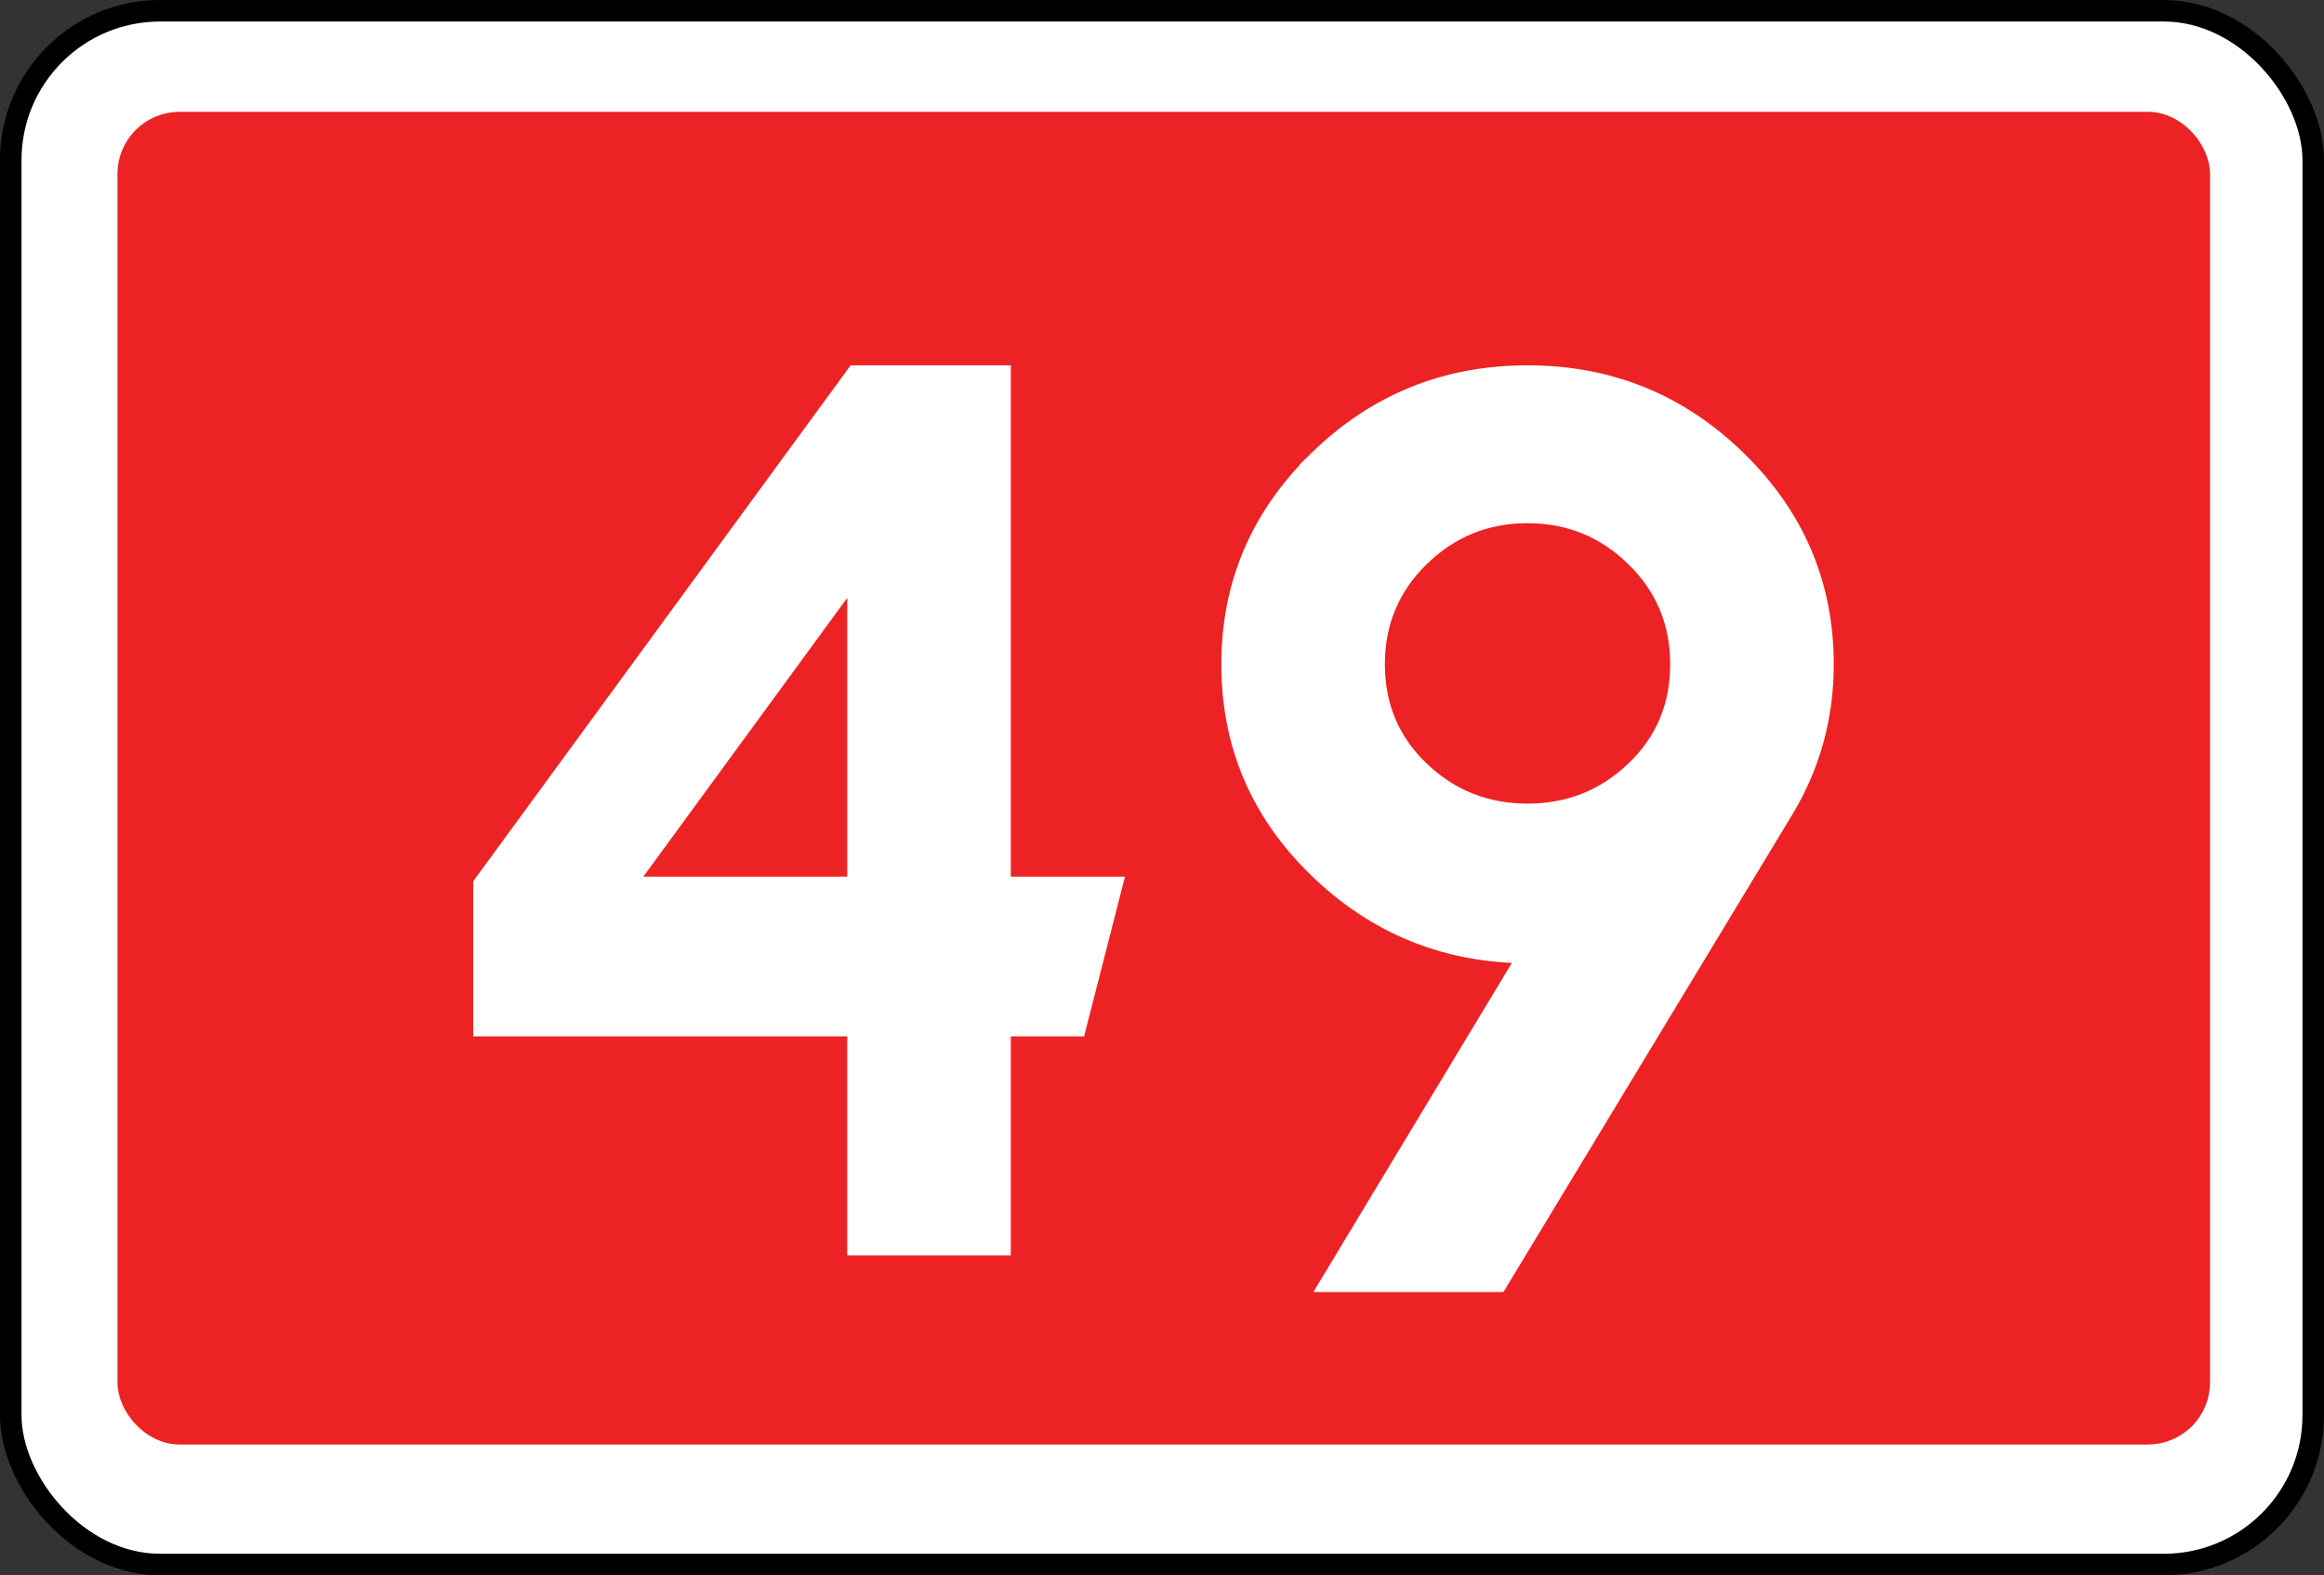 <?xml version="1.0" encoding="UTF-8" standalone="no"?> <!-- Created with Inkscape (http://www.inkscape.org/) --> <svg xmlns:svg="http://www.w3.org/2000/svg" xmlns="http://www.w3.org/2000/svg" version="1.1" width="442.626" height="299.975" id="svg2"><rect width="100%" height="100%" fill="#333333" stroke="none"/>   <defs id="defs4">     <marker refX="0" refY="0" orient="auto" id="marker7006" style="overflow:visible">       <path d="M 8.719,4.034 -2.207,0.016 8.719,-4.002 c -1.745,2.372 -1.735,5.617 -6e-7,8.035 z" transform="matrix(1.1,0,0,1.1,1.1,0)" id="path7008" style="font-size:12px;fill-rule:evenodd;stroke-width:0.625;stroke-linejoin:round"/>     </marker>     <pattern id="pattern7010" patternTransform="translate(18.509, 18)" height="476" width="370" patternUnits="userSpaceOnUse">       <rect style="fill: rgb(0, 229, 255); fill-opa3: 1;" id="rect7012" width="370" height="476" x="0" y="0" rx="20" ry="20"/>     </pattern>     <pattern patternUnits="userSpaceOnUse" width="370" height="476" patternTransform="translate(18.509, 18)" id="pattern7014">       <rect ry="20" rx="20" y="0" x="0" height="476" width="370" id="rect7016" style="fill: rgb(0, 229, 255); fill-opa3: 1;"/>     </pattern>     <marker refX="0" refY="0" orient="auto" id="Arrow2Lstart" style="overflow:visible">       <path d="M 8.719,4.034 -2.207,0.016 8.719,-4.002 c -1.745,2.372 -1.735,5.617 -6e-7,8.035 z" transform="matrix(1.1,0,0,1.1,1.1,0)" id="path5785" style="font-size:12px;fill-rule:evenodd;stroke-width:0.625;stroke-linejoin:round"/>     </marker>     <pattern patternUnits="userSpaceOnUse" width="370" height="476" patternTransform="translate(18.509,18)" id="pattern4002-8">       <rect ry="20" rx="20" y="0" x="0" height="476" width="370" id="rect2240-8" style="fill:#00e5ff;fill-opa3:1"/>     </pattern>     <pattern id="pattern5932" patternTransform="translate(18.509,18)" height="476" width="370" patternUnits="userSpaceOnUse">       <rect style="fill:#00e5ff;fill-opa3:1" id="rect5934" width="370" height="476" x="0" y="0" rx="20" ry="20"/>     </pattern>     <pattern id="pattern2944" patternTransform="translate(18.509,18)" height="476" width="370" patternUnits="userSpaceOnUse">       <rect style="fill:#00e5ff;fill-opa3:1" id="rect2946" width="370" height="476" x="0" y="0" rx="20" ry="20"/>     </pattern>     <pattern patternUnits="userSpaceOnUse" width="370" height="476" patternTransform="translate(18.509,18)" id="pattern2940">       <rect ry="20" rx="20" y="0" x="0" height="476" width="370" id="rect2942" style="fill:#00e5ff;fill-opa3:1"/>     </pattern>     <marker refX="0" refY="0" orient="auto" id="marker2936" style="overflow:visible">       <path d="M 8.719,4.034 -2.207,0.016 8.719,-4.002 c -1.745,2.372 -1.735,5.617 -6e-7,8.035 z" transform="matrix(1.1,0,0,1.1,1.1,0)" id="path2938" style="font-size:12px;fill-rule:evenodd;stroke-width:0.625;stroke-linejoin:round"/>     </marker>     <pattern id="pattern5613" patternTransform="translate(18.509,18)" height="476" width="370" patternUnits="userSpaceOnUse">       <rect style="fill:#00e5ff;fill-opa3:1" id="rect5615" width="370" height="476" x="0" y="0" rx="20" ry="20"/>     </pattern>     <marker refX="0" refY="0" orient="auto" id="marker2313" style="overflow:visible">       <path d="M 8.719,4.034 -2.207,0.016 8.719,-4.002 c -1.745,2.372 -1.735,5.617 -6e-7,8.035 z" transform="matrix(1.1,0,0,1.1,1.1,0)" id="path2315" style="font-size:12px;fill-rule:evenodd;stroke-width:0.625;stroke-linejoin:round"/>     </marker>     <pattern patternUnits="userSpaceOnUse" width="370" height="476" patternTransform="translate(18.509,18)" id="pattern2317">       <rect ry="20" rx="20" y="0" x="0" height="476" width="370" id="rect2319" style="fill:#00e5ff;fill-opa3:1"/>     </pattern>     <pattern id="pattern2321" patternTransform="translate(18.509,18)" height="476" width="370" patternUnits="userSpaceOnUse">       <rect style="fill:#00e5ff;fill-opa3:1" id="rect2323" width="370" height="476" x="0" y="0" rx="20" ry="20"/>     </pattern>     <pattern id="pattern3936" patternTransform="translate(18.509,18)" height="476" width="370" patternUnits="userSpaceOnUse">       <rect style="fill:#00e5ff;fill-opa3:1" id="rect3938" width="370" height="476" x="0" y="0" rx="20" ry="20"/>     </pattern>     <pattern patternUnits="userSpaceOnUse" width="370" height="476" patternTransform="translate(18.509,18)" id="pattern3932">       <rect ry="20" rx="20" y="0" x="0" height="476" width="370" id="rect3934" style="fill:#00e5ff;fill-opa3:1"/>     </pattern>     <marker refX="0" refY="0" orient="auto" id="marker3928" style="overflow:visible">       <path d="M 8.719,4.034 -2.207,0.016 8.719,-4.002 c -1.745,2.372 -1.735,5.617 -6e-7,8.035 z" transform="matrix(1.1,0,0,1.1,1.1,0)" id="path3930" style="font-size:12px;fill-rule:evenodd;stroke-width:0.625;stroke-linejoin:round"/>     </marker>     <pattern id="pattern4296" patternTransform="translate(18.509,18)" height="476" width="370" patternUnits="userSpaceOnUse">       <rect style="fill:#00e5ff;fill-opa3:1" id="rect4298" width="370" height="476" x="0" y="0" rx="20" ry="20"/>     </pattern>     <pattern patternUnits="userSpaceOnUse" width="370" height="476" patternTransform="translate(18.509,18)" id="pattern4292">       <rect ry="20" rx="20" y="0" x="0" height="476" width="370" id="rect4294" style="fill:#00e5ff;fill-opa3:1"/>     </pattern>     <marker refX="0" refY="0" orient="auto" id="marker4288" style="overflow:visible">       <path d="M 8.719,4.034 -2.207,0.016 8.719,-4.002 c -1.745,2.372 -1.735,5.617 -6e-7,8.035 z" transform="matrix(1.1,0,0,1.1,1.1,0)" id="path4290" style="font-size:12px;fill-rule:evenodd;stroke-width:0.625;stroke-linejoin:round"/>     </marker>     <marker refX="0" refY="0" orient="auto" id="marker3341" style="overflow:visible">       <path d="M 8.719,4.034 -2.207,0.016 8.719,-4.002 c -1.745,2.372 -1.735,5.617 -6e-7,8.035 z" transform="matrix(1.1,0,0,1.1,1.1,0)" id="path3343" style="font-size:12px;fill-rule:evenodd;stroke-width:0.625;stroke-linejoin:round"/>     </marker>     <pattern patternUnits="userSpaceOnUse" width="370" height="476" patternTransform="translate(18.509,18)" id="pattern3337">       <rect ry="20" rx="20" y="0" x="0" height="476" width="370" id="rect3339" style="fill:#00e5ff;fill-opa3:1"/>     </pattern>     <pattern id="pattern3333" patternTransform="translate(18.509,18)" height="476" width="370" patternUnits="userSpaceOnUse">       <rect style="fill:#00e5ff;fill-opa3:1" id="rect3335" width="370" height="476" x="0" y="0" rx="20" ry="20"/>     </pattern>     <pattern id="pattern3329" patternTransform="translate(18.509,18)" height="476" width="370" patternUnits="userSpaceOnUse">       <rect style="fill:#00e5ff;fill-opa3:1" id="rect3331" width="370" height="476" x="0" y="0" rx="20" ry="20"/>     </pattern>     <pattern patternUnits="userSpaceOnUse" width="370" height="476" patternTransform="translate(18.509,18)" id="pattern3325">       <rect ry="20" rx="20" y="0" x="0" height="476" width="370" id="rect3327" style="fill:#00e5ff;fill-opa3:1"/>     </pattern>     <marker refX="0" refY="0" orient="auto" id="marker3321" style="overflow:visible">       <path d="M 8.719,4.034 -2.207,0.016 8.719,-4.002 c -1.745,2.372 -1.735,5.617 -6e-7,8.035 z" transform="matrix(1.1,0,0,1.1,1.1,0)" id="path3323" style="font-size:12px;fill-rule:evenodd;stroke-width:0.625;stroke-linejoin:round"/>     </marker>     <pattern id="pattern3317" patternTransform="translate(18.509,18)" height="476" width="370" patternUnits="userSpaceOnUse">       <rect style="fill:#00e5ff;fill-opa3:1" id="rect3319" width="370" height="476" x="0" y="0" rx="20" ry="20"/>     </pattern>     <marker refX="0" refY="0" orient="auto" id="marker3313" style="overflow:visible">       <path d="M 8.719,4.034 -2.207,0.016 8.719,-4.002 c -1.745,2.372 -1.735,5.617 -6e-7,8.035 z" transform="matrix(1.1,0,0,1.1,1.1,0)" id="path3315" style="font-size:12px;fill-rule:evenodd;stroke-width:0.625;stroke-linejoin:round"/>     </marker>     <pattern patternUnits="userSpaceOnUse" width="370" height="476" patternTransform="translate(18.509,18)" id="pattern3309">       <rect ry="20" rx="20" y="0" x="0" height="476" width="370" id="rect3311" style="fill:#00e5ff;fill-opa3:1"/>     </pattern>     <pattern id="pattern3305" patternTransform="translate(18.509,18)" height="476" width="370" patternUnits="userSpaceOnUse">       <rect style="fill:#00e5ff;fill-opa3:1" id="rect3307" width="370" height="476" x="0" y="0" rx="20" ry="20"/>     </pattern>     <pattern id="pattern3301" patternTransform="translate(18.509,18)" height="476" width="370" patternUnits="userSpaceOnUse">       <rect style="fill:#00e5ff;fill-opa3:1" id="rect3303" width="370" height="476" x="0" y="0" rx="20" ry="20"/>     </pattern>     <pattern patternUnits="userSpaceOnUse" width="370" height="476" patternTransform="translate(18.509,18)" id="pattern3297">       <rect ry="20" rx="20" y="0" x="0" height="476" width="370" id="rect3299" style="fill:#00e5ff;fill-opa3:1"/>     </pattern>     <marker refX="0" refY="0" orient="auto" id="marker3293" style="overflow:visible">       <path d="M 8.719,4.034 -2.207,0.016 8.719,-4.002 c -1.745,2.372 -1.735,5.617 -6e-7,8.035 z" transform="matrix(1.1,0,0,1.1,1.1,0)" id="path3295" style="font-size:12px;fill-rule:evenodd;stroke-width:0.625;stroke-linejoin:round"/>     </marker>     <pattern id="pattern3289" patternTransform="translate(18.509,18)" height="476" width="370" patternUnits="userSpaceOnUse">       <rect style="fill:#00e5ff;fill-opa3:1" id="rect3291" width="370" height="476" x="0" y="0" rx="20" ry="20"/>     </pattern>     <pattern patternUnits="userSpaceOnUse" width="370" height="476" patternTransform="translate(18.509,18)" id="pattern3285">       <rect ry="20" rx="20" y="0" x="0" height="476" width="370" id="rect3287" style="fill:#00e5ff;fill-opa3:1"/>     </pattern>     <marker refX="0" refY="0" orient="auto" id="marker3281" style="overflow:visible">       <path d="M 8.719,4.034 -2.207,0.016 8.719,-4.002 c -1.745,2.372 -1.735,5.617 -6e-7,8.035 z" transform="matrix(1.1,0,0,1.1,1.1,0)" id="path3283" style="font-size:12px;fill-rule:evenodd;stroke-width:0.625;stroke-linejoin:round"/>     </marker>     <marker refX="0" refY="0" orient="auto" id="marker5662" style="overflow:visible">       <path d="M 8.719,4.034 -2.207,0.016 8.719,-4.002 c -1.745,2.372 -1.735,5.617 -6e-7,8.035 z" transform="matrix(1.1,0,0,1.1,1.1,0)" id="path5664" style="font-size:12px;fill-rule:evenodd;stroke-width:0.625;stroke-linejoin:round"/>     </marker>     <pattern id="pattern5658" patternTransform="translate(18.509,18)" height="476" width="370" patternUnits="userSpaceOnUse">       <rect style="fill:#00e5ff;fill-opa3:1" id="rect5660" width="370" height="476" x="0" y="0" rx="20" ry="20"/>     </pattern>     <pattern patternUnits="userSpaceOnUse" width="370" height="476" patternTransform="translate(18.509,18)" id="pattern5654">       <rect ry="20" rx="20" y="0" x="0" height="476" width="370" id="rect5656" style="fill:#00e5ff;fill-opa3:1"/>     </pattern>     <marker refX="0" refY="0" orient="auto" id="marker5650" style="overflow:visible">       <path d="M 8.719,4.034 -2.207,0.016 8.719,-4.002 c -1.745,2.372 -1.735,5.617 -6e-7,8.035 z" transform="matrix(1.1,0,0,1.1,1.1,0)" id="path5652" style="font-size:12px;fill-rule:evenodd;stroke-width:0.625;stroke-linejoin:round"/>     </marker>     <pattern id="pattern5646" patternTransform="translate(18.509,18)" height="476" width="370" patternUnits="userSpaceOnUse">       <rect style="fill:#00e5ff;fill-opa3:1" id="rect5648" width="370" height="476" x="0" y="0" rx="20" ry="20"/>     </pattern>     <pattern patternUnits="userSpaceOnUse" width="370" height="476" patternTransform="translate(18.509,18)" id="pattern5642">       <rect ry="20" rx="20" y="0" x="0" height="476" width="370" id="rect5644" style="fill:#00e5ff;fill-opa3:1"/>     </pattern>     <pattern patternUnits="userSpaceOnUse" width="370" height="476" patternTransform="translate(18.509,18)" id="pattern5638">       <rect ry="20" rx="20" y="0" x="0" height="476" width="370" id="rect5640" style="fill:#00e5ff;fill-opa3:1"/>     </pattern>     <pattern id="pattern5634" patternTransform="translate(18.509,18)" height="476" width="370" patternUnits="userSpaceOnUse">       <rect style="fill:#00e5ff;fill-opa3:1" id="rect5636" width="370" height="476" x="0" y="0" rx="20" ry="20"/>     </pattern>     <marker refX="0" refY="0" orient="auto" id="marker5630" style="overflow:visible">       <path d="M 8.719,4.034 -2.207,0.016 8.719,-4.002 c -1.745,2.372 -1.735,5.617 -6e-7,8.035 z" transform="matrix(1.1,0,0,1.1,1.1,0)" id="path5632" style="font-size:12px;fill-rule:evenodd;stroke-width:0.625;stroke-linejoin:round"/>     </marker>     <pattern patternUnits="userSpaceOnUse" width="370" height="476" patternTransform="translate(18.509,18)" id="pattern5626">       <rect ry="20" rx="20" y="0" x="0" height="476" width="370" id="rect5628" style="fill:#00e5ff;fill-opa3:1"/>     </pattern>     <marker refX="0" refY="0" orient="auto" id="marker5622" style="overflow:visible">       <path d="M 8.719,4.034 -2.207,0.016 8.719,-4.002 c -1.745,2.372 -1.735,5.617 -6e-7,8.035 z" transform="matrix(1.1,0,0,1.1,1.1,0)" id="path5624" style="font-size:12px;fill-rule:evenodd;stroke-width:0.625;stroke-linejoin:round"/>     </marker>     <pattern id="pattern5618" patternTransform="translate(18.509,18)" height="476" width="370" patternUnits="userSpaceOnUse">       <rect style="fill:#00e5ff;fill-opa3:1" id="rect5620" width="370" height="476" x="0" y="0" rx="20" ry="20"/>     </pattern>     <pattern patternUnits="userSpaceOnUse" width="370" height="476" patternTransform="translate(18.509,18)" id="pattern5614">       <rect ry="20" rx="20" y="0" x="0" height="476" width="370" id="rect5616" style="fill:#00e5ff;fill-opa3:1"/>     </pattern>     <pattern patternUnits="userSpaceOnUse" width="370" height="476" patternTransform="translate(18.509,18)" id="pattern5610">       <rect ry="20" rx="20" y="0" x="0" height="476" width="370" id="rect5612" style="fill:#00e5ff;fill-opa3:1"/>     </pattern>     <pattern id="pattern5606" patternTransform="translate(18.509,18)" height="476" width="370" patternUnits="userSpaceOnUse">       <rect style="fill:#00e5ff;fill-opa3:1" id="rect5608" width="370" height="476" x="0" y="0" rx="20" ry="20"/>     </pattern>     <marker refX="0" refY="0" orient="auto" id="marker5602" style="overflow:visible">       <path d="M 8.719,4.034 -2.207,0.016 8.719,-4.002 c -1.745,2.372 -1.735,5.617 -6e-7,8.035 z" transform="matrix(1.1,0,0,1.1,1.1,0)" id="path5604" style="font-size:12px;fill-rule:evenodd;stroke-width:0.625;stroke-linejoin:round"/>     </marker>     <marker refX="0" refY="0" orient="auto" id="marker5596" style="overflow:visible">       <path d="M 8.719,4.034 -2.207,0.016 8.719,-4.002 c -1.745,2.372 -1.735,5.617 -6e-7,8.035 z" transform="matrix(1.1,0,0,1.1,1.1,0)" id="path5598" style="font-size:12px;fill-rule:evenodd;stroke-width:0.625;stroke-linejoin:round"/>     </marker>     <pattern id="pattern5592" patternTransform="translate(18.509,18)" height="476" width="370" patternUnits="userSpaceOnUse">       <rect style="fill:#00e5ff;fill-opa3:1" id="rect5594" width="370" height="476" x="0" y="0" rx="20" ry="20"/>     </pattern>     <pattern patternUnits="userSpaceOnUse" width="370" height="476" patternTransform="translate(18.509,18)" id="pattern5588">       <rect ry="20" rx="20" y="0" x="0" height="476" width="370" id="rect5590" style="fill:#00e5ff;fill-opa3:1"/>     </pattern>     <marker refX="0" refY="0" orient="auto" id="marker5584" style="overflow:visible">       <path d="M 8.719,4.034 -2.207,0.016 8.719,-4.002 c -1.745,2.372 -1.735,5.617 -6e-7,8.035 z" transform="matrix(1.1,0,0,1.1,1.1,0)" id="path5586" style="font-size:12px;fill-rule:evenodd;stroke-width:0.625;stroke-linejoin:round"/>     </marker>     <pattern id="pattern5580" patternTransform="translate(18.509,18)" height="476" width="370" patternUnits="userSpaceOnUse">       <rect style="fill:#00e5ff;fill-opa3:1" id="rect5582" width="370" height="476" x="0" y="0" rx="20" ry="20"/>     </pattern>     <pattern patternUnits="userSpaceOnUse" width="370" height="476" patternTransform="translate(18.509,18)" id="pattern5576">       <rect ry="20" rx="20" y="0" x="0" height="476" width="370" id="rect5578" style="fill:#00e5ff;fill-opa3:1"/>     </pattern>     <pattern patternUnits="userSpaceOnUse" width="370" height="476" patternTransform="translate(18.509,18)" id="pattern5572">       <rect ry="20" rx="20" y="0" x="0" height="476" width="370" id="rect5574" style="fill:#00e5ff;fill-opa3:1"/>     </pattern>     <pattern id="pattern5568" patternTransform="translate(18.509,18)" height="476" width="370" patternUnits="userSpaceOnUse">       <rect style="fill:#00e5ff;fill-opa3:1" id="rect5570" width="370" height="476" x="0" y="0" rx="20" ry="20"/>     </pattern>     <marker refX="0" refY="0" orient="auto" id="marker5564" style="overflow:visible">       <path d="M 8.719,4.034 -2.207,0.016 8.719,-4.002 c -1.745,2.372 -1.735,5.617 -6e-7,8.035 z" transform="matrix(1.1,0,0,1.1,1.1,0)" id="path5566" style="font-size:12px;fill-rule:evenodd;stroke-width:0.625;stroke-linejoin:round"/>     </marker>     <pattern patternUnits="userSpaceOnUse" width="370" height="476" patternTransform="translate(18.509,18)" id="pattern5560">       <rect ry="20" rx="20" y="0" x="0" height="476" width="370" id="rect5562" style="fill:#00e5ff;fill-opa3:1"/>     </pattern>     <marker refX="0" refY="0" orient="auto" id="marker5556" style="overflow:visible">       <path d="M 8.719,4.034 -2.207,0.016 8.719,-4.002 c -1.745,2.372 -1.735,5.617 -6e-7,8.035 z" transform="matrix(1.1,0,0,1.1,1.1,0)" id="path5558" style="font-size:12px;fill-rule:evenodd;stroke-width:0.625;stroke-linejoin:round"/>     </marker>     <pattern id="pattern5552" patternTransform="translate(18.509,18)" height="476" width="370" patternUnits="userSpaceOnUse">       <rect style="fill:#00e5ff;fill-opa3:1" id="rect5554" width="370" height="476" x="0" y="0" rx="20" ry="20"/>     </pattern>     <pattern patternUnits="userSpaceOnUse" width="370" height="476" patternTransform="translate(18.509,18)" id="pattern5548">       <rect ry="20" rx="20" y="0" x="0" height="476" width="370" id="rect5550" style="fill:#00e5ff;fill-opa3:1"/>     </pattern>     <pattern patternUnits="userSpaceOnUse" width="370" height="476" patternTransform="translate(18.509,18)" id="pattern5544">       <rect ry="20" rx="20" y="0" x="0" height="476" width="370" id="rect5546" style="fill:#00e5ff;fill-opa3:1"/>     </pattern>     <pattern id="pattern5540" patternTransform="translate(18.509,18)" height="476" width="370" patternUnits="userSpaceOnUse">       <rect style="fill:#00e5ff;fill-opa3:1" id="rect5542" width="370" height="476" x="0" y="0" rx="20" ry="20"/>     </pattern>     <marker refX="0" refY="0" orient="auto" id="marker5536" style="overflow:visible">       <path d="M 8.719,4.034 -2.207,0.016 8.719,-4.002 c -1.745,2.372 -1.735,5.617 -6e-7,8.035 z" transform="matrix(1.1,0,0,1.1,1.1,0)" id="path5538" style="font-size:12px;fill-rule:evenodd;stroke-width:0.625;stroke-linejoin:round"/>     </marker>     <marker refX="0" refY="0" orient="auto" id="marker8002" style="overflow:visible">       <path d="M 8.719,4.034 -2.207,0.016 8.719,-4.002 c -1.745,2.372 -1.735,5.617 -6e-7,8.035 z" transform="matrix(1.1,0,0,1.1,1.1,0)" id="path8004" style="font-size:12px;fill-rule:evenodd;stroke-width:0.625;stroke-linejoin:round"/>     </marker>     <pattern patternUnits="userSpaceOnUse" width="370" height="476" patternTransform="translate(18.509,18)" id="pattern7998">       <rect ry="20" rx="20" y="0" x="0" height="476" width="370" id="rect8000" style="fill:#00e5ff;fill-opa3:1"/>     </pattern>     <pattern id="pattern7994" patternTransform="translate(18.509,18)" height="476" width="370" patternUnits="userSpaceOnUse">       <rect style="fill:#00e5ff;fill-opa3:1" id="rect7996" width="370" height="476" x="0" y="0" rx="20" ry="20"/>     </pattern>     <pattern id="pattern7990" patternTransform="translate(18.509,18)" height="476" width="370" patternUnits="userSpaceOnUse">       <rect style="fill:#00e5ff;fill-opa3:1" id="rect7992" width="370" height="476" x="0" y="0" rx="20" ry="20"/>     </pattern>     <pattern patternUnits="userSpaceOnUse" width="370" height="476" patternTransform="translate(18.509,18)" id="pattern7986">       <rect ry="20" rx="20" y="0" x="0" height="476" width="370" id="rect7988" style="fill:#00e5ff;fill-opa3:1"/>     </pattern>     <marker refX="0" refY="0" orient="auto" id="marker7982" style="overflow:visible">       <path d="M 8.719,4.034 -2.207,0.016 8.719,-4.002 c -1.745,2.372 -1.735,5.617 -6e-7,8.035 z" transform="matrix(1.1,0,0,1.1,1.1,0)" id="path7984" style="font-size:12px;fill-rule:evenodd;stroke-width:0.625;stroke-linejoin:round"/>     </marker>     <pattern id="pattern7978" patternTransform="translate(18.509,18)" height="476" width="370" patternUnits="userSpaceOnUse">       <rect style="fill:#00e5ff;fill-opa3:1" id="rect7980" width="370" height="476" x="0" y="0" rx="20" ry="20"/>     </pattern>     <marker refX="0" refY="0" orient="auto" id="marker7974" style="overflow:visible">       <path d="M 8.719,4.034 -2.207,0.016 8.719,-4.002 c -1.745,2.372 -1.735,5.617 -6e-7,8.035 z" transform="matrix(1.1,0,0,1.1,1.1,0)" id="path7976" style="font-size:12px;fill-rule:evenodd;stroke-width:0.625;stroke-linejoin:round"/>     </marker>     <pattern patternUnits="userSpaceOnUse" width="370" height="476" patternTransform="translate(18.509,18)" id="pattern7970">       <rect ry="20" rx="20" y="0" x="0" height="476" width="370" id="rect7972" style="fill:#00e5ff;fill-opa3:1"/>     </pattern>     <pattern id="pattern7966" patternTransform="translate(18.509,18)" height="476" width="370" patternUnits="userSpaceOnUse">       <rect style="fill:#00e5ff;fill-opa3:1" id="rect7968" width="370" height="476" x="0" y="0" rx="20" ry="20"/>     </pattern>     <pattern id="pattern7962" patternTransform="translate(18.509,18)" height="476" width="370" patternUnits="userSpaceOnUse">       <rect style="fill:#00e5ff;fill-opa3:1" id="rect7964" width="370" height="476" x="0" y="0" rx="20" ry="20"/>     </pattern>     <pattern patternUnits="userSpaceOnUse" width="370" height="476" patternTransform="translate(18.509,18)" id="pattern7958">       <rect ry="20" rx="20" y="0" x="0" height="476" width="370" id="rect7960" style="fill:#00e5ff;fill-opa3:1"/>     </pattern>     <marker refX="0" refY="0" orient="auto" id="marker7954" style="overflow:visible">       <path d="M 8.719,4.034 -2.207,0.016 8.719,-4.002 c -1.745,2.372 -1.735,5.617 -6e-7,8.035 z" transform="matrix(1.1,0,0,1.1,1.1,0)" id="path7956" style="font-size:12px;fill-rule:evenodd;stroke-width:0.625;stroke-linejoin:round"/>     </marker>     <pattern id="pattern7950" patternTransform="translate(18.509,18)" height="476" width="370" patternUnits="userSpaceOnUse">       <rect style="fill:#00e5ff;fill-opa3:1" id="rect7952" width="370" height="476" x="0" y="0" rx="20" ry="20"/>     </pattern>     <pattern patternUnits="userSpaceOnUse" width="370" height="476" patternTransform="translate(18.509,18)" id="pattern7946">       <rect ry="20" rx="20" y="0" x="0" height="476" width="370" id="rect7948" style="fill:#00e5ff;fill-opa3:1"/>     </pattern>     <marker refX="0" refY="0" orient="auto" id="marker7942" style="overflow:visible">       <path d="M 8.719,4.034 -2.207,0.016 8.719,-4.002 c -1.745,2.372 -1.735,5.617 -6e-7,8.035 z" transform="matrix(1.1,0,0,1.1,1.1,0)" id="path7944" style="font-size:12px;fill-rule:evenodd;stroke-width:0.625;stroke-linejoin:round"/>     </marker>     <marker refX="0" refY="0" orient="auto" id="marker7936" style="overflow:visible">       <path d="M 8.719,4.034 -2.207,0.016 8.719,-4.002 c -1.745,2.372 -1.735,5.617 -6e-7,8.035 z" transform="matrix(1.1,0,0,1.1,1.1,0)" id="path7938" style="font-size:12px;fill-rule:evenodd;stroke-width:0.625;stroke-linejoin:round"/>     </marker>     <pattern patternUnits="userSpaceOnUse" width="370" height="476" patternTransform="translate(18.509,18)" id="pattern7932">       <rect ry="20" rx="20" y="0" x="0" height="476" width="370" id="rect7934" style="fill:#00e5ff;fill-opa3:1"/>     </pattern>     <pattern id="pattern7928" patternTransform="translate(18.509,18)" height="476" width="370" patternUnits="userSpaceOnUse">       <rect style="fill:#00e5ff;fill-opa3:1" id="rect7930" width="370" height="476" x="0" y="0" rx="20" ry="20"/>     </pattern>     <pattern id="pattern7924" patternTransform="translate(18.509,18)" height="476" width="370" patternUnits="userSpaceOnUse">       <rect style="fill:#00e5ff;fill-opa3:1" id="rect7926" width="370" height="476" x="0" y="0" rx="20" ry="20"/>     </pattern>     <pattern patternUnits="userSpaceOnUse" width="370" height="476" patternTransform="translate(18.509,18)" id="pattern7920">       <rect ry="20" rx="20" y="0" x="0" height="476" width="370" id="rect7922" style="fill:#00e5ff;fill-opa3:1"/>     </pattern>     <marker refX="0" refY="0" orient="auto" id="marker7916" style="overflow:visible">       <path d="M 8.719,4.034 -2.207,0.016 8.719,-4.002 c -1.745,2.372 -1.735,5.617 -6e-7,8.035 z" transform="matrix(1.1,0,0,1.1,1.1,0)" id="path7918" style="font-size:12px;fill-rule:evenodd;stroke-width:0.625;stroke-linejoin:round"/>     </marker>     <pattern id="pattern7912" patternTransform="translate(18.509,18)" height="476" width="370" patternUnits="userSpaceOnUse">       <rect style="fill:#00e5ff;fill-opa3:1" id="rect7914" width="370" height="476" x="0" y="0" rx="20" ry="20"/>     </pattern>     <marker refX="0" refY="0" orient="auto" id="marker7908" style="overflow:visible">       <path d="M 8.719,4.034 -2.207,0.016 8.719,-4.002 c -1.745,2.372 -1.735,5.617 -6e-7,8.035 z" transform="matrix(1.1,0,0,1.1,1.1,0)" id="path7910" style="font-size:12px;fill-rule:evenodd;stroke-width:0.625;stroke-linejoin:round"/>     </marker>     <pattern patternUnits="userSpaceOnUse" width="370" height="476" patternTransform="translate(18.509,18)" id="pattern7904">       <rect ry="20" rx="20" y="0" x="0" height="476" width="370" id="rect7906" style="fill:#00e5ff;fill-opa3:1"/>     </pattern>     <pattern id="pattern7900" patternTransform="translate(18.509,18)" height="476" width="370" patternUnits="userSpaceOnUse">       <rect style="fill:#00e5ff;fill-opa3:1" id="rect7902" width="370" height="476" x="0" y="0" rx="20" ry="20"/>     </pattern>     <pattern id="pattern7896" patternTransform="translate(18.509,18)" height="476" width="370" patternUnits="userSpaceOnUse">       <rect style="fill:#00e5ff;fill-opa3:1" id="rect7898" width="370" height="476" x="0" y="0" rx="20" ry="20"/>     </pattern>     <pattern patternUnits="userSpaceOnUse" width="370" height="476" patternTransform="translate(18.509,18)" id="pattern7892">       <rect ry="20" rx="20" y="0" x="0" height="476" width="370" id="rect7894" style="fill:#00e5ff;fill-opa3:1"/>     </pattern>     <marker refX="0" refY="0" orient="auto" id="marker7888" style="overflow:visible">       <path d="M 8.719,4.034 -2.207,0.016 8.719,-4.002 c -1.745,2.372 -1.735,5.617 -6e-7,8.035 z" transform="matrix(1.1,0,0,1.1,1.1,0)" id="path7890" style="font-size:12px;fill-rule:evenodd;stroke-width:0.625;stroke-linejoin:round"/>     </marker>     <pattern id="pattern7884" patternTransform="translate(18.509,18)" height="476" width="370" patternUnits="userSpaceOnUse">       <rect style="fill:#00e5ff;fill-opa3:1" id="rect7886" width="370" height="476" x="0" y="0" rx="20" ry="20"/>     </pattern>     <pattern patternUnits="userSpaceOnUse" width="370" height="476" patternTransform="translate(18.509,18)" id="pattern7880">       <rect ry="20" rx="20" y="0" x="0" height="476" width="370" id="rect7882" style="fill:#00e5ff;fill-opa3:1"/>     </pattern>     <marker refX="0" refY="0" orient="auto" id="marker7876" style="overflow:visible">       <path d="M 8.719,4.034 -2.207,0.016 8.719,-4.002 c -1.745,2.372 -1.735,5.617 -6e-7,8.035 z" transform="matrix(1.1,0,0,1.1,1.1,0)" id="path7878" style="font-size:12px;fill-rule:evenodd;stroke-width:0.625;stroke-linejoin:round"/>     </marker>     <marker refX="0" refY="0" orient="auto" id="marker7854" style="overflow:visible">       <path d="M 8.719,4.034 -2.207,0.016 8.719,-4.002 c -1.745,2.372 -1.735,5.617 -6e-7,8.035 z" transform="matrix(1.1,0,0,1.1,1.1,0)" id="path7856" style="font-size:12px;fill-rule:evenodd;stroke-width:0.625;stroke-linejoin:round"/>     </marker>     <pattern id="pattern7850" patternTransform="translate(18.509,18)" height="476" width="370" patternUnits="userSpaceOnUse">       <rect style="fill:#00e5ff;fill-opa3:1" id="rect7852" width="370" height="476" x="0" y="0" rx="20" ry="20"/>     </pattern>     <pattern patternUnits="userSpaceOnUse" width="370" height="476" patternTransform="translate(18.509,18)" id="pattern7846">       <rect ry="20" rx="20" y="0" x="0" height="476" width="370" id="rect7848" style="fill:#00e5ff;fill-opa3:1"/>     </pattern>     <marker refX="0" refY="0" orient="auto" id="marker7842" style="overflow:visible">       <path d="M 8.719,4.034 -2.207,0.016 8.719,-4.002 c -1.745,2.372 -1.735,5.617 -6e-7,8.035 z" transform="matrix(1.1,0,0,1.1,1.1,0)" id="path7844" style="font-size:12px;fill-rule:evenodd;stroke-width:0.625;stroke-linejoin:round"/>     </marker>     <pattern id="pattern7838" patternTransform="translate(18.509,18)" height="476" width="370" patternUnits="userSpaceOnUse">       <rect style="fill:#00e5ff;fill-opa3:1" id="rect7840" width="370" height="476" x="0" y="0" rx="20" ry="20"/>     </pattern>     <pattern patternUnits="userSpaceOnUse" width="370" height="476" patternTransform="translate(18.509,18)" id="pattern7834">       <rect ry="20" rx="20" y="0" x="0" height="476" width="370" id="rect7836" style="fill:#00e5ff;fill-opa3:1"/>     </pattern>     <pattern patternUnits="userSpaceOnUse" width="370" height="476" patternTransform="translate(18.509,18)" id="pattern7830">       <rect ry="20" rx="20" y="0" x="0" height="476" width="370" id="rect7832" style="fill:#00e5ff;fill-opa3:1"/>     </pattern>     <pattern id="pattern7826" patternTransform="translate(18.509,18)" height="476" width="370" patternUnits="userSpaceOnUse">       <rect style="fill:#00e5ff;fill-opa3:1" id="rect7828" width="370" height="476" x="0" y="0" rx="20" ry="20"/>     </pattern>     <marker refX="0" refY="0" orient="auto" id="marker7822" style="overflow:visible">       <path d="M 8.719,4.034 -2.207,0.016 8.719,-4.002 c -1.745,2.372 -1.735,5.617 -6e-7,8.035 z" transform="matrix(1.1,0,0,1.1,1.1,0)" id="path7824" style="font-size:12px;fill-rule:evenodd;stroke-width:0.625;stroke-linejoin:round"/>     </marker>     <pattern patternUnits="userSpaceOnUse" width="370" height="476" patternTransform="translate(18.509,18)" id="pattern7818">       <rect ry="20" rx="20" y="0" x="0" height="476" width="370" id="rect7820" style="fill:#00e5ff;fill-opa3:1"/>     </pattern>     <marker refX="0" refY="0" orient="auto" id="marker7814" style="overflow:visible">       <path d="M 8.719,4.034 -2.207,0.016 8.719,-4.002 c -1.745,2.372 -1.735,5.617 -6e-7,8.035 z" transform="matrix(1.1,0,0,1.1,1.1,0)" id="path7816" style="font-size:12px;fill-rule:evenodd;stroke-width:0.625;stroke-linejoin:round"/>     </marker>     <pattern id="pattern7810" patternTransform="translate(18.509,18)" height="476" width="370" patternUnits="userSpaceOnUse">       <rect style="fill:#00e5ff;fill-opa3:1" id="rect7812" width="370" height="476" x="0" y="0" rx="20" ry="20"/>     </pattern>     <pattern patternUnits="userSpaceOnUse" width="370" height="476" patternTransform="translate(18.509,18)" id="pattern7806">       <rect ry="20" rx="20" y="0" x="0" height="476" width="370" id="rect7808" style="fill:#00e5ff;fill-opa3:1"/>     </pattern>     <pattern patternUnits="userSpaceOnUse" width="370" height="476" patternTransform="translate(18.509,18)" id="pattern7802">       <rect ry="20" rx="20" y="0" x="0" height="476" width="370" id="rect7804" style="fill:#00e5ff;fill-opa3:1"/>     </pattern>     <pattern id="pattern7798" patternTransform="translate(18.509,18)" height="476" width="370" patternUnits="userSpaceOnUse">       <rect style="fill:#00e5ff;fill-opa3:1" id="rect7800" width="370" height="476" x="0" y="0" rx="20" ry="20"/>     </pattern>     <marker refX="0" refY="0" orient="auto" id="marker7794" style="overflow:visible">       <path d="M 8.719,4.034 -2.207,0.016 8.719,-4.002 c -1.745,2.372 -1.735,5.617 -6e-7,8.035 z" transform="matrix(1.1,0,0,1.1,1.1,0)" id="path7796" style="font-size:12px;fill-rule:evenodd;stroke-width:0.625;stroke-linejoin:round"/>     </marker>     <marker refX="0" refY="0" orient="auto" id="marker7788" style="overflow:visible">       <path d="M 8.719,4.034 -2.207,0.016 8.719,-4.002 c -1.745,2.372 -1.735,5.617 -6e-7,8.035 z" transform="matrix(1.1,0,0,1.1,1.1,0)" id="path7790" style="font-size:12px;fill-rule:evenodd;stroke-width:0.625;stroke-linejoin:round"/>     </marker>     <pattern id="pattern7784" patternTransform="translate(18.509,18)" height="476" width="370" patternUnits="userSpaceOnUse">       <rect style="fill:#00e5ff;fill-opa3:1" id="rect7786" width="370" height="476" x="0" y="0" rx="20" ry="20"/>     </pattern>     <pattern patternUnits="userSpaceOnUse" width="370" height="476" patternTransform="translate(18.509,18)" id="pattern7780">       <rect ry="20" rx="20" y="0" x="0" height="476" width="370" id="rect7782" style="fill:#00e5ff;fill-opa3:1"/>     </pattern>     <marker refX="0" refY="0" orient="auto" id="marker7776" style="overflow:visible">       <path d="M 8.719,4.034 -2.207,0.016 8.719,-4.002 c -1.745,2.372 -1.735,5.617 -6e-7,8.035 z" transform="matrix(1.1,0,0,1.1,1.1,0)" id="path7778" style="font-size:12px;fill-rule:evenodd;stroke-width:0.625;stroke-linejoin:round"/>     </marker>     <pattern id="pattern7772" patternTransform="translate(18.509,18)" height="476" width="370" patternUnits="userSpaceOnUse">       <rect style="fill:#00e5ff;fill-opa3:1" id="rect7774" width="370" height="476" x="0" y="0" rx="20" ry="20"/>     </pattern>     <pattern patternUnits="userSpaceOnUse" width="370" height="476" patternTransform="translate(18.509,18)" id="pattern7768">       <rect ry="20" rx="20" y="0" x="0" height="476" width="370" id="rect7770" style="fill:#00e5ff;fill-opa3:1"/>     </pattern>     <pattern patternUnits="userSpaceOnUse" width="370" height="476" patternTransform="translate(18.509,18)" id="pattern7764">       <rect ry="20" rx="20" y="0" x="0" height="476" width="370" id="rect7766" style="fill:#00e5ff;fill-opa3:1"/>     </pattern>     <pattern id="pattern7760" patternTransform="translate(18.509,18)" height="476" width="370" patternUnits="userSpaceOnUse">       <rect style="fill:#00e5ff;fill-opa3:1" id="rect7762" width="370" height="476" x="0" y="0" rx="20" ry="20"/>     </pattern>     <marker refX="0" refY="0" orient="auto" id="marker7756" style="overflow:visible">       <path d="M 8.719,4.034 -2.207,0.016 8.719,-4.002 c -1.745,2.372 -1.735,5.617 -6e-7,8.035 z" transform="matrix(1.1,0,0,1.1,1.1,0)" id="path7758" style="font-size:12px;fill-rule:evenodd;stroke-width:0.625;stroke-linejoin:round"/>     </marker>     <pattern patternUnits="userSpaceOnUse" width="370" height="476" patternTransform="translate(18.509,18)" id="pattern7752">       <rect ry="20" rx="20" y="0" x="0" height="476" width="370" id="rect7754" style="fill:#00e5ff;fill-opa3:1"/>     </pattern>     <marker refX="0" refY="0" orient="auto" id="marker7748" style="overflow:visible">       <path d="M 8.719,4.034 -2.207,0.016 8.719,-4.002 c -1.745,2.372 -1.735,5.617 -6e-7,8.035 z" transform="matrix(1.1,0,0,1.1,1.1,0)" id="path7750" style="font-size:12px;fill-rule:evenodd;stroke-width:0.625;stroke-linejoin:round"/>     </marker>     <pattern id="pattern7744" patternTransform="translate(18.509,18)" height="476" width="370" patternUnits="userSpaceOnUse">       <rect style="fill:#00e5ff;fill-opa3:1" id="rect7746" width="370" height="476" x="0" y="0" rx="20" ry="20"/>     </pattern>     <pattern patternUnits="userSpaceOnUse" width="370" height="476" patternTransform="translate(18.509,18)" id="pattern7740">       <rect ry="20" rx="20" y="0" x="0" height="476" width="370" id="rect7742" style="fill:#00e5ff;fill-opa3:1"/>     </pattern>     <pattern patternUnits="userSpaceOnUse" width="370" height="476" patternTransform="translate(18.509,18)" id="pattern7736">       <rect ry="20" rx="20" y="0" x="0" height="476" width="370" id="rect7738" style="fill:#00e5ff;fill-opa3:1"/>     </pattern>     <pattern id="pattern7732" patternTransform="translate(18.509,18)" height="476" width="370" patternUnits="userSpaceOnUse">       <rect style="fill:#00e5ff;fill-opa3:1" id="rect7734" width="370" height="476" x="0" y="0" rx="20" ry="20"/>     </pattern>     <marker refX="0" refY="0" orient="auto" id="marker7728" style="overflow:visible">       <path d="M 8.719,4.034 -2.207,0.016 8.719,-4.002 c -1.745,2.372 -1.735,5.617 -6e-7,8.035 z" transform="matrix(1.1,0,0,1.1,1.1,0)" id="path7730" style="font-size:12px;fill-rule:evenodd;stroke-width:0.625;stroke-linejoin:round"/>     </marker>     <pattern patternUnits="userSpaceOnUse" width="370" height="476" patternTransform="translate(18.509,18)" id="pattern4002">       <rect ry="20" rx="20" y="0" x="0" height="476" width="370" id="rect2240" style="fill:#00e5ff;fill-opa3:1"/>     </pattern>     <pattern patternUnits="userSpaceOnUse" width="370" height="476" patternTransform="translate(18.509,18)" id="pattern4002-1">       <rect ry="20" rx="20" y="0" x="0" height="476" width="370" id="rect2240-7" style="fill:#00e5ff;fill-opa3:1"/>     </pattern>     <pattern id="pattern4002-4" patternTransform="translate(18.509,18)" height="476" width="370" patternUnits="userSpaceOnUse">       <rect style="fill:#00e5ff;fill-opa3:1" id="rect2240-2" width="370" height="476" x="0" y="0" rx="20" ry="20"/>     </pattern>     <pattern id="pattern4002-1-6" patternTransform="translate(18.509,18)" height="476" width="370" patternUnits="userSpaceOnUse">       <rect style="fill:#00e5ff;fill-opa3:1" id="rect2240-7-1" width="370" height="476" x="0" y="0" rx="20" ry="20"/>     </pattern>     <pattern id="pattern4002-9" patternTransform="translate(18.509,18)" height="476" width="370" patternUnits="userSpaceOnUse">       <rect style="fill:#00e5ff;fill-opa3:1" id="rect2240-4" width="370" height="476" x="0" y="0" rx="20" ry="20"/>     </pattern>   </defs>   <g transform="translate(473.616,58.635)" id="layer1">     <rect width="438.527" height="295.877" rx="28.437" ry="28.437" x="-471.567" y="-56.586" id="rect3702" style="fill:#ffffff;fill-opa3:1;stroke:#000000;stroke-width:4.098;stroke-linecap:round;stroke-linejoin:miter;stroke-miterlimit:4;stroke-opa3:1;stroke-dasharray:none"/>     <rect width="394.455" height="249.685" rx="9.781" ry="9.781" x="-449.198" y="-35.296" id="rect3704" style="fill:#ed2224;fill-opa3:1;stroke:#ed2224;stroke-width:4.098;stroke-linecap:round;stroke-linejoin:miter;stroke-miterlimit:4;stroke-opa3:1;stroke-dasharray:none"/>     <g transform="scale(1.012,0.988)" id="text3706" style="font-size:223.181px;font-style:normal;font-variant:normal;font-weight:bold;font-stretch:normal;text-align:start;line-height:125%;writing-mode:lr-tb;text-anchor:start;fill:#ffffff;fill-opa3:1;stroke:#ffffff;stroke-width:2.619;stroke-miterlimit:4;stroke-opa3:1;font-family:Drogowskaz;-inkscape-font-specification:Drogowskaz Bold">       <path d="m -307.233,12.373 28.159,0 0,98.557 21.119,0 -7.04,28.159 -14.08,0 0,42.239 -28.159,0 0,-42.239 -70.398,0 0,-28.159 z m 0,98.557 0,-59.137 -42.239,59.137 z" id="path5026" style="font-size:225.273px;fill:#ffffff;stroke:#ffffff"/>       <path d="m -200.406,88.759 c 5.514,5.395 12.143,8.092 19.889,8.092 7.746,8.4e-5 14.375,-2.698 19.889,-8.095 5.513,-5.397 8.27,-12.085 8.27,-20.064 -1e-4,-7.979 -2.757,-14.726 -8.27,-20.239 -5.514,-5.513 -12.143,-8.27 -19.889,-8.27 -7.746,1.41e-4 -14.375,2.757 -19.889,8.27 -5.514,5.514 -8.27,12.26 -8.27,20.239 -4e-5,7.979 2.757,14.669 8.27,20.067 z m -19.889,-59.838 c 11.032,-11.032 24.291,-16.547 39.778,-16.548 15.487,1.69e-4 28.745,5.515 39.774,16.544 11.029,11.03 16.544,24.288 16.544,39.774 -1.3e-4,10.326 -2.58,19.829 -7.741,28.51 l -53.857,91.167 -32.738,0 37.316,-63.358 c -15.253,-0.234 -28.336,-5.807 -39.248,-16.719 -10.913,-10.912 -16.369,-24.112 -16.369,-39.599 -2e-5,-15.486 5.514,-28.743 16.541,-39.771 z" id="path5028" style="font-size:225.273px;fill:#ffffff;stroke:#ffffff"/>     </g>   </g> </svg>